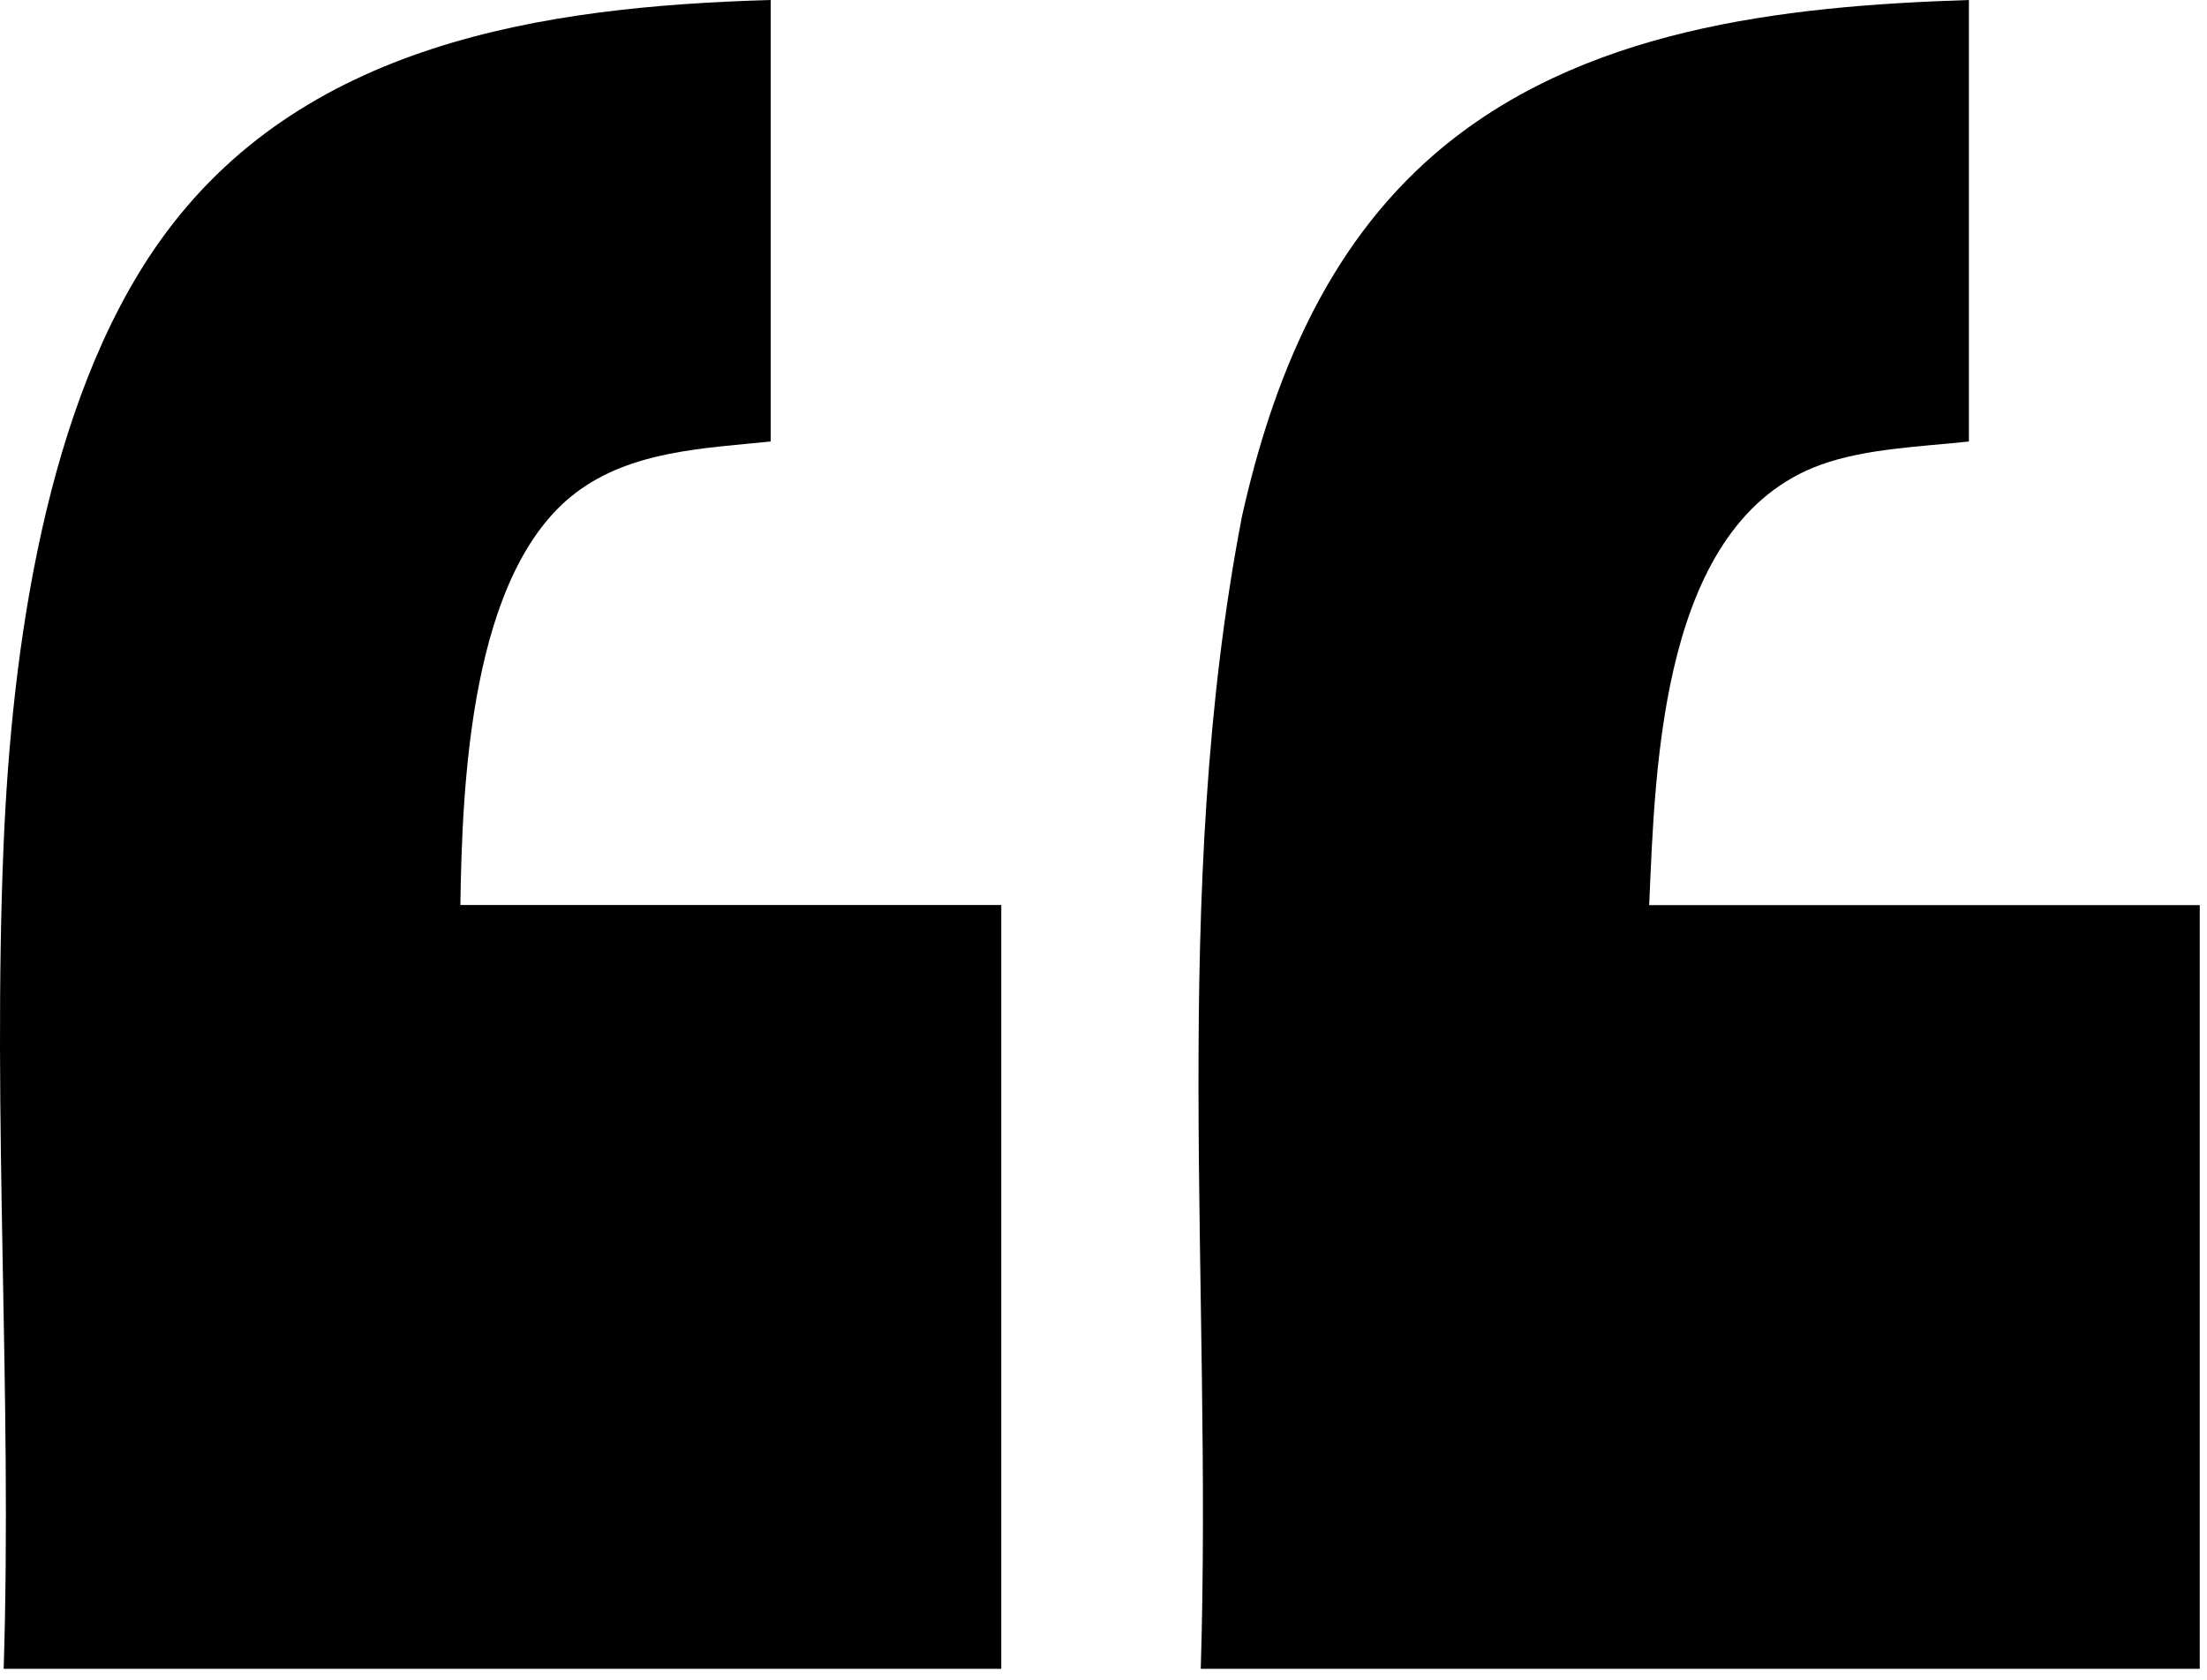<svg width="180" height="137" viewBox="0 0 180 137" fill="none" xmlns="http://www.w3.org/2000/svg">
<path d="M0.299 136.103C1.005 113.833 -0.643 90.976 0.299 68.771C0.965 53.035 3.689 32.836 13.023 19.69C24.493 3.535 44.197 0.534 62.857 -0L62.857 36.007C57.428 36.563 51.491 36.761 46.978 40.177C38.351 46.707 37.699 63.922 37.547 73.811L81.662 73.811L81.662 136.103L0.299 136.103Z" fill="black"/>
<path d="M179.409 136.103L97.932 136.103C98.896 104.835 95.353 72.868 101.305 42.058C103.8 30.957 108.171 20.221 116.955 12.612C128.834 2.323 145.377 0.49 160.581 -0L160.581 36.008C156.711 36.426 152.192 36.574 148.532 37.891C135.479 42.581 135.004 62.315 134.507 73.82L179.409 73.82L179.409 136.103Z" fill="black"/>
</svg>
